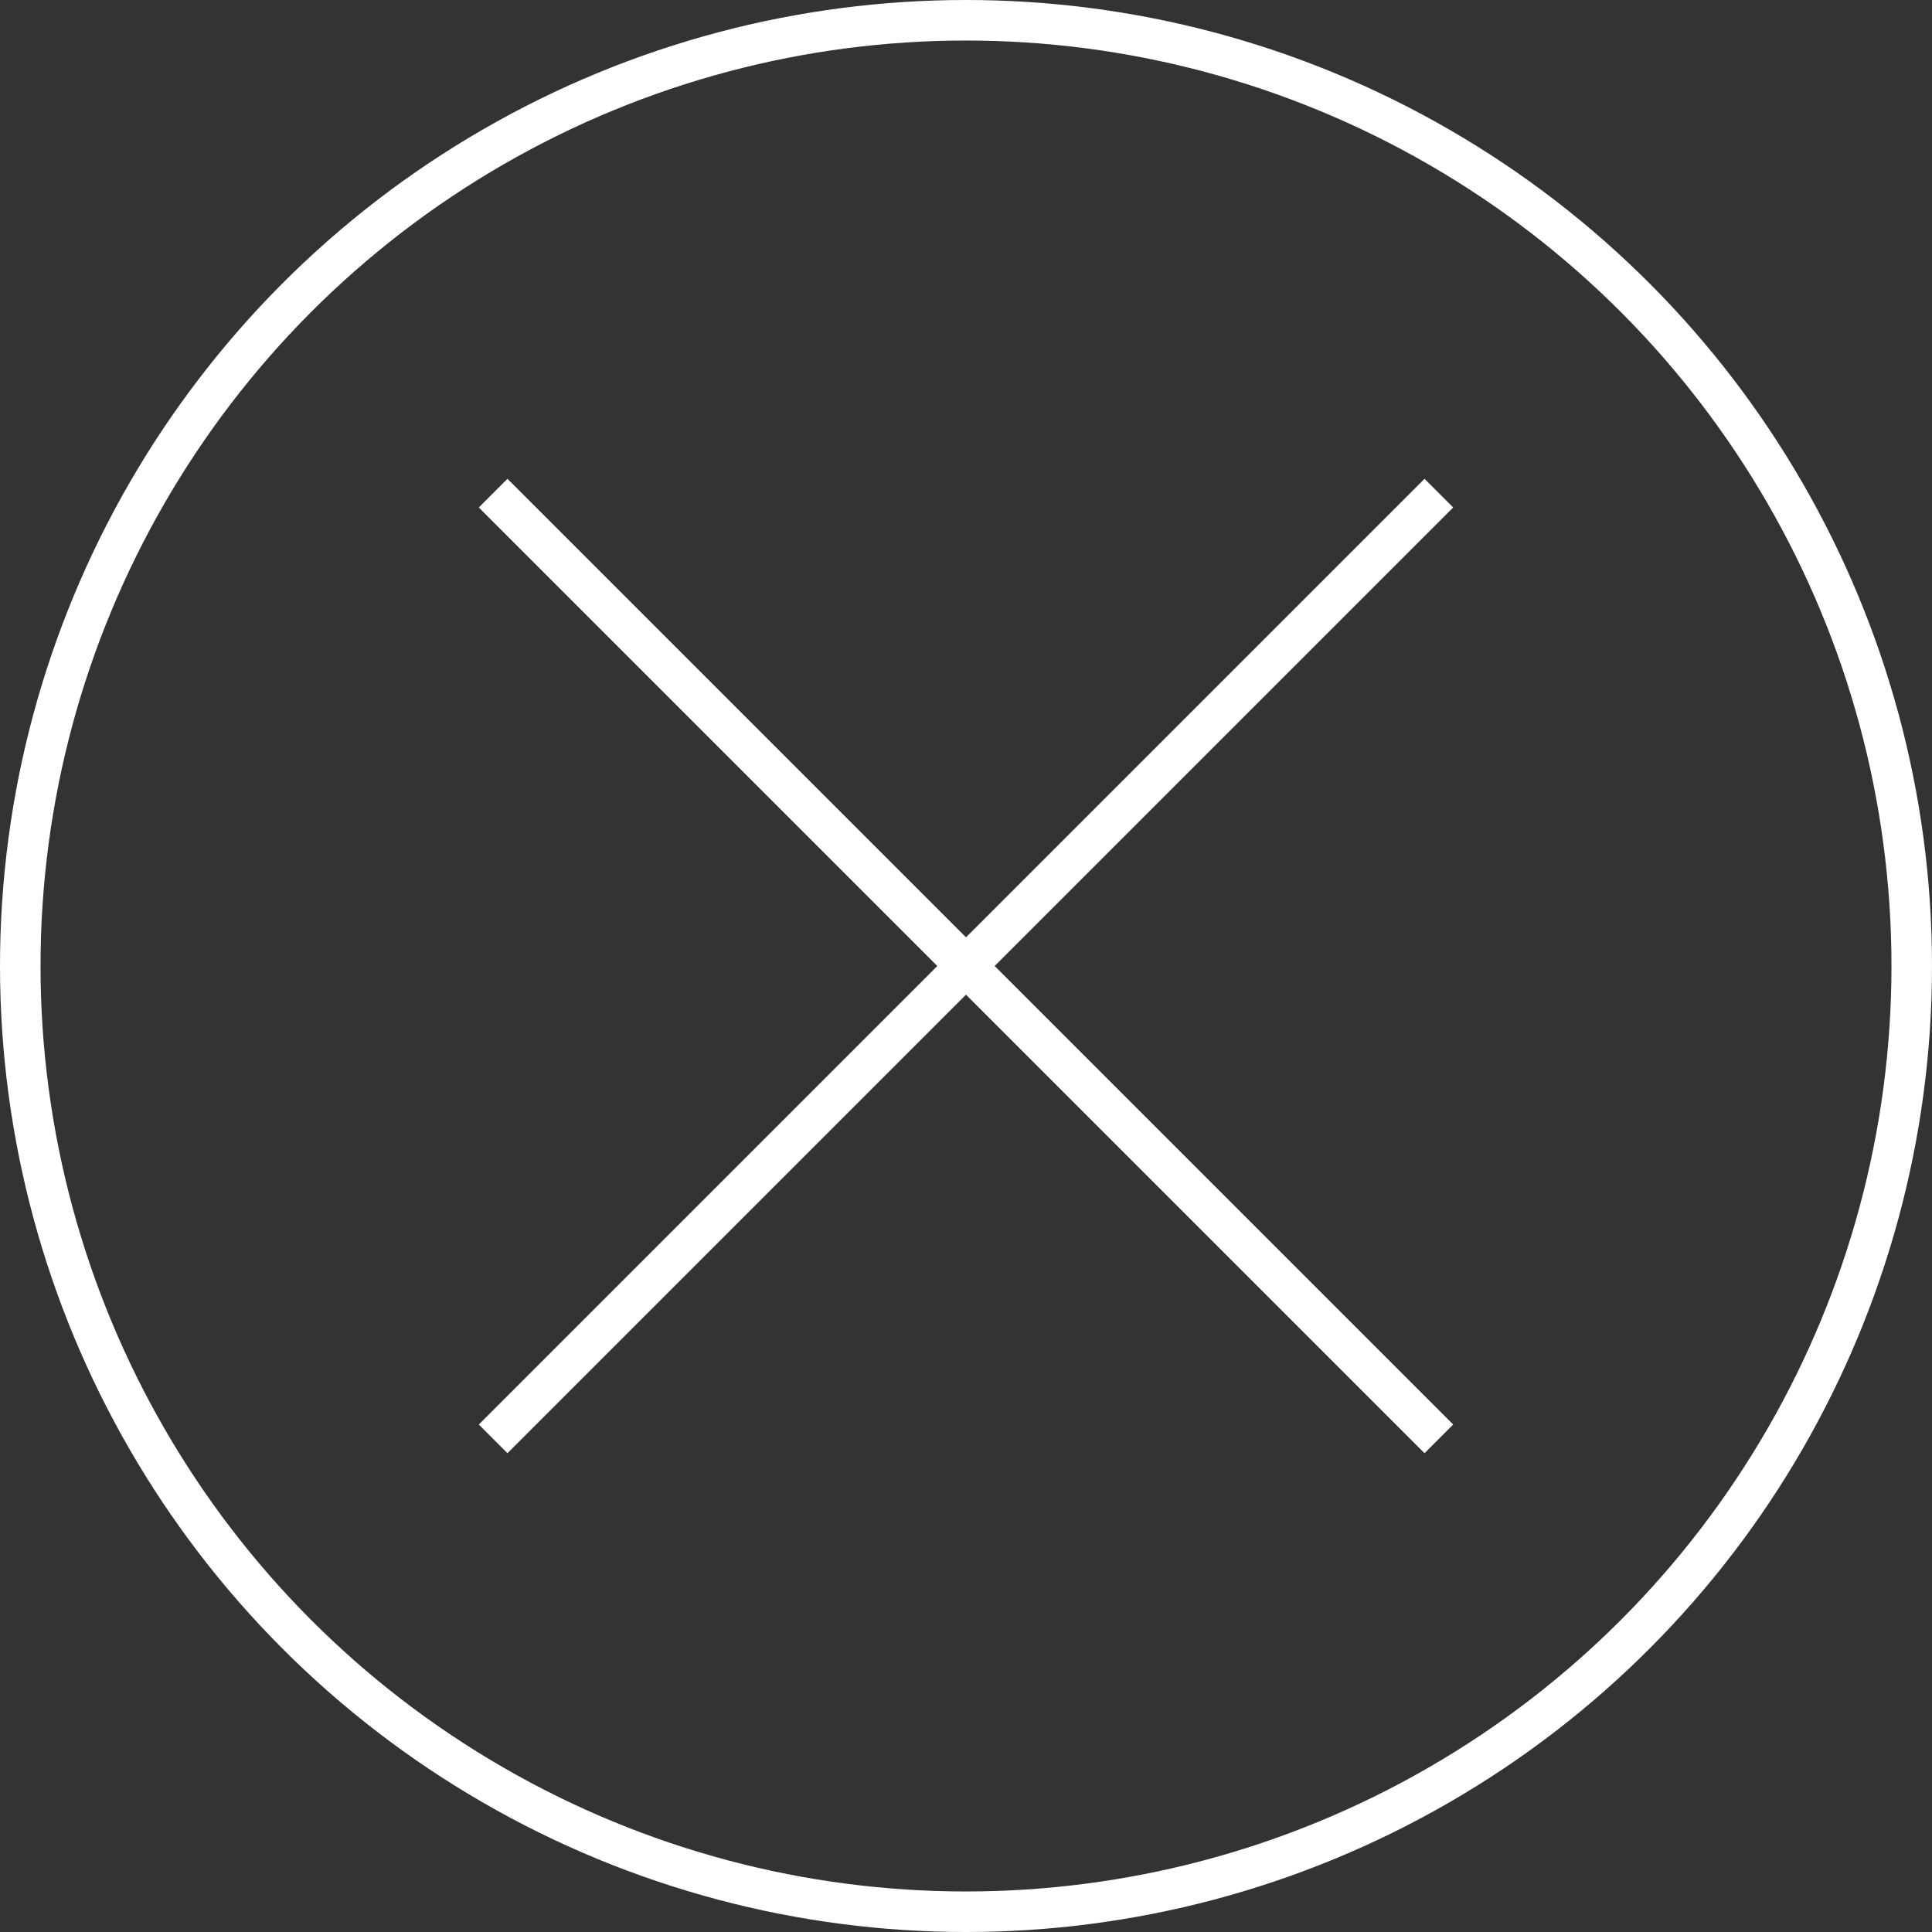 <?xml version="1.0" encoding="UTF-8"?>
<svg id="_レイヤー_2" data-name="レイヤー_2" xmlns="http://www.w3.org/2000/svg" viewBox="0 0 71.5 71.5">
  <rect x="0" y="0" width="71.5" height="71.5" fill="#333333" stroke="none"/>
  <defs>
    <style>
      .cls-1 {
        fill: none;
        stroke: #fff;
        stroke-miterlimit: 10;
        stroke-width: 1.5px;
      }
    </style>
  </defs>
  <g id="_レイヤー_1-2" data-name="レイヤー_1">
    <g>
      <circle class="cls-1" cx="35.75" cy="35.75" r="35"/>
      <g>
        <line class="cls-1" x1="18.25" y1="53.25" x2="53.25" y2="18.25"/>
        <line class="cls-1" x1="18.25" y1="18.25" x2="53.25" y2="53.25"/>
      </g>
    </g>
  </g>
</svg>